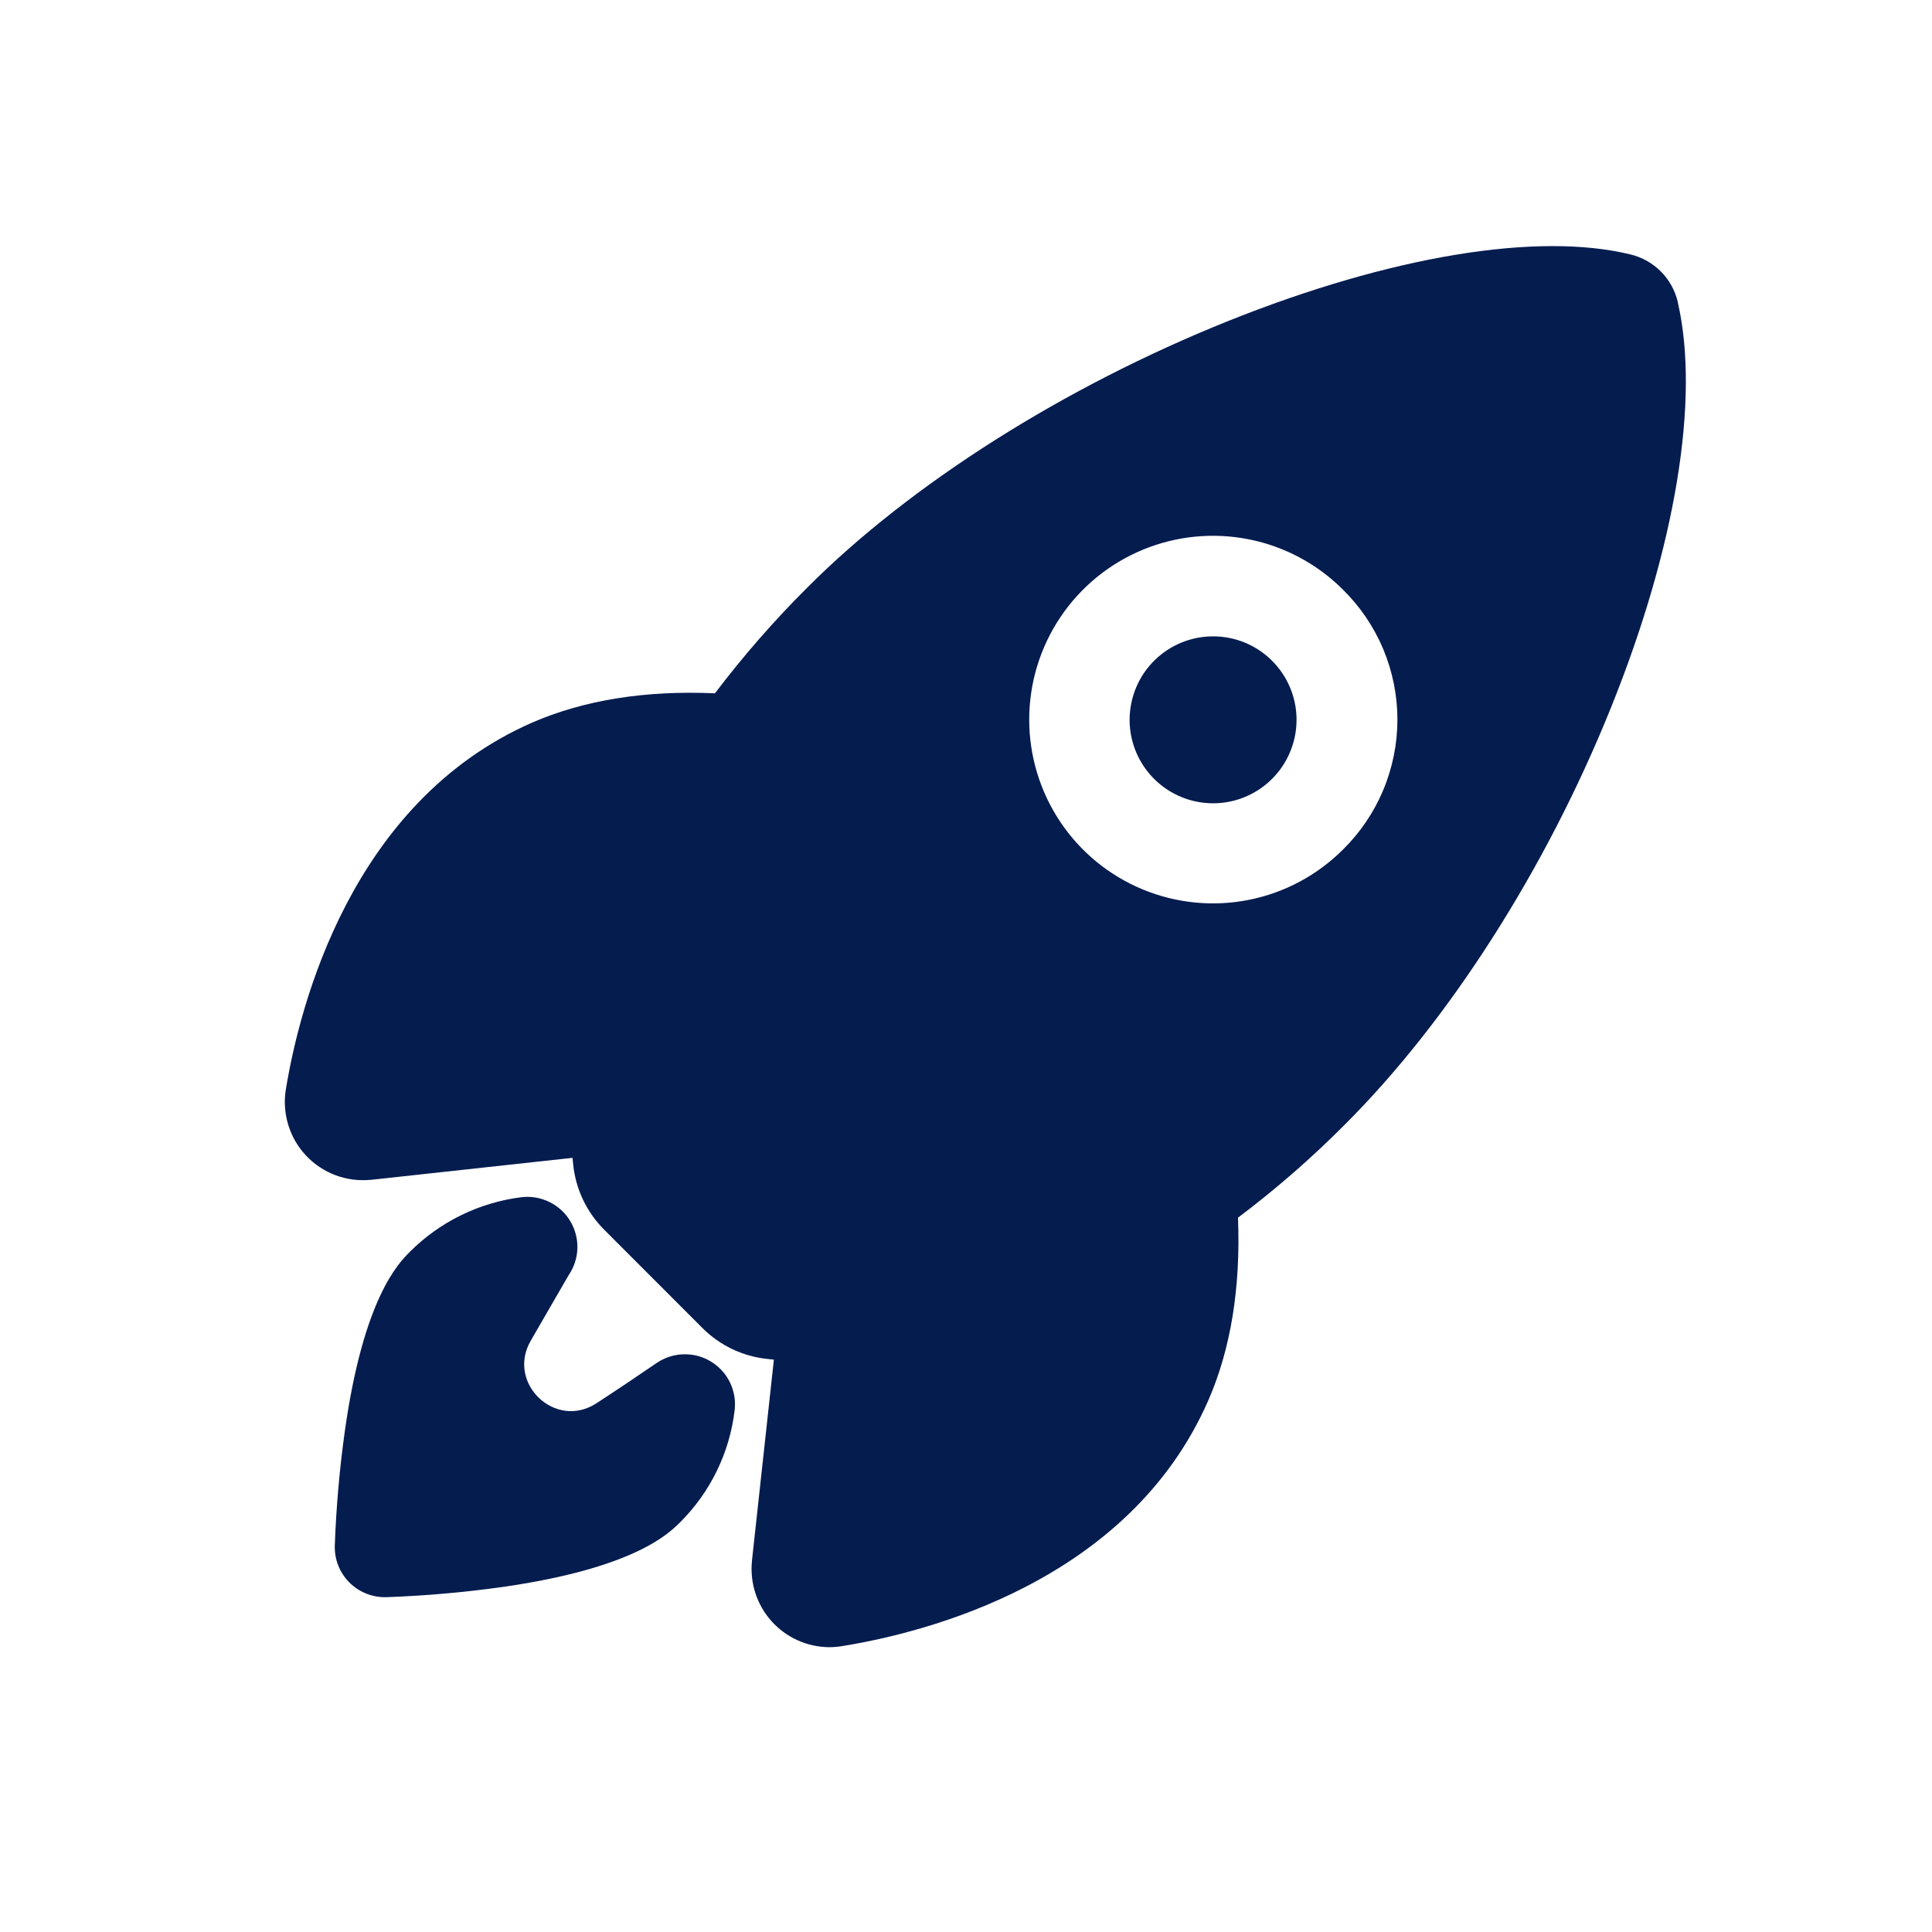 <svg width="50" height="50" viewBox="0 0 50 50" fill="none" xmlns="http://www.w3.org/2000/svg">
<g clip-path="url(#clip0_3859_37913)">
<path d="M31.393 16.469C30.894 16.469 30.409 16.643 30.023 16.96C29.637 17.277 29.373 17.718 29.276 18.209C29.178 18.699 29.254 19.207 29.49 19.648C29.726 20.089 30.107 20.434 30.569 20.625C31.03 20.816 31.544 20.841 32.022 20.696C32.501 20.55 32.914 20.244 33.191 19.828C33.468 19.413 33.593 18.914 33.544 18.416C33.495 17.919 33.275 17.454 32.921 17.101C32.721 16.9 32.483 16.741 32.22 16.632C31.958 16.524 31.677 16.468 31.393 16.469Z" fill="#051C4F"/>
<path d="M43.423 7.831C43.422 7.828 43.422 7.826 43.423 7.823C43.354 7.523 43.203 7.248 42.987 7.03C42.77 6.811 42.497 6.657 42.198 6.585C39.786 5.997 35.992 6.624 31.787 8.307C27.549 10.007 23.578 12.516 20.894 15.205C20.034 16.061 19.235 16.976 18.503 17.943C16.695 17.862 15.103 18.12 13.762 18.705C9.089 20.761 7.754 26.025 7.399 28.186C7.347 28.493 7.368 28.808 7.458 29.106C7.548 29.404 7.705 29.677 7.918 29.904C8.131 30.131 8.394 30.306 8.685 30.415C8.977 30.524 9.29 30.564 9.6 30.533H9.61L14.816 29.965C14.822 30.031 14.83 30.092 14.835 30.148C14.902 30.782 15.185 31.374 15.637 31.825L18.177 34.367C18.627 34.819 19.219 35.102 19.854 35.169L20.028 35.188L19.461 40.387V40.398C19.432 40.678 19.462 40.961 19.549 41.228C19.635 41.496 19.777 41.743 19.964 41.953C20.152 42.163 20.381 42.332 20.637 42.448C20.894 42.565 21.171 42.626 21.453 42.629C21.565 42.629 21.678 42.62 21.789 42.602C23.962 42.252 29.223 40.934 31.274 36.235C31.854 34.903 32.111 33.317 32.039 31.513C33.011 30.782 33.929 29.983 34.787 29.121C37.492 26.429 40.01 22.491 41.691 18.315C43.366 14.158 43.996 10.335 43.423 7.831ZM34.758 21.985C34.092 22.651 33.245 23.104 32.322 23.288C31.399 23.472 30.443 23.378 29.573 23.018C28.704 22.659 27.96 22.049 27.438 21.267C26.915 20.484 26.636 19.564 26.636 18.623C26.636 17.682 26.915 16.762 27.438 15.98C27.96 15.198 28.704 14.588 29.573 14.228C30.443 13.868 31.399 13.774 32.322 13.958C33.245 14.142 34.092 14.596 34.758 15.262C35.203 15.701 35.557 16.224 35.799 16.801C36.04 17.378 36.165 17.998 36.165 18.623C36.165 19.249 36.04 19.868 35.799 20.446C35.557 21.023 35.203 21.546 34.758 21.985Z" fill="#051C4F"/>
<path d="M17.884 35.058C17.571 35.019 17.255 35.096 16.994 35.274C16.477 35.628 15.958 35.977 15.433 36.318C14.372 37.008 13.103 35.797 13.734 34.7L14.717 33C14.858 32.794 14.936 32.553 14.943 32.304C14.949 32.055 14.884 31.809 14.754 31.596C14.625 31.383 14.437 31.213 14.212 31.104C13.988 30.995 13.737 30.954 13.49 30.984C12.399 31.122 11.384 31.619 10.607 32.397C10.311 32.694 9.41 33.596 8.925 37.031C8.787 38.018 8.7 39.011 8.664 40.007C8.66 40.18 8.69 40.352 8.753 40.513C8.816 40.673 8.911 40.82 9.032 40.944C9.152 41.068 9.297 41.166 9.456 41.233C9.615 41.3 9.786 41.335 9.959 41.335H9.992C10.988 41.3 11.982 41.213 12.97 41.076C16.407 40.59 17.308 39.689 17.605 39.393C18.386 38.614 18.882 37.595 19.012 36.5C19.053 36.16 18.958 35.816 18.747 35.546C18.535 35.276 18.225 35.1 17.884 35.058Z" fill="#051C4F"/>
</g>
<defs>
<clipPath id="clip0_3859_37913">
<rect width="37" height="37" fill="white" transform="translate(7 6)"/>
</clipPath>
</defs>
</svg>

